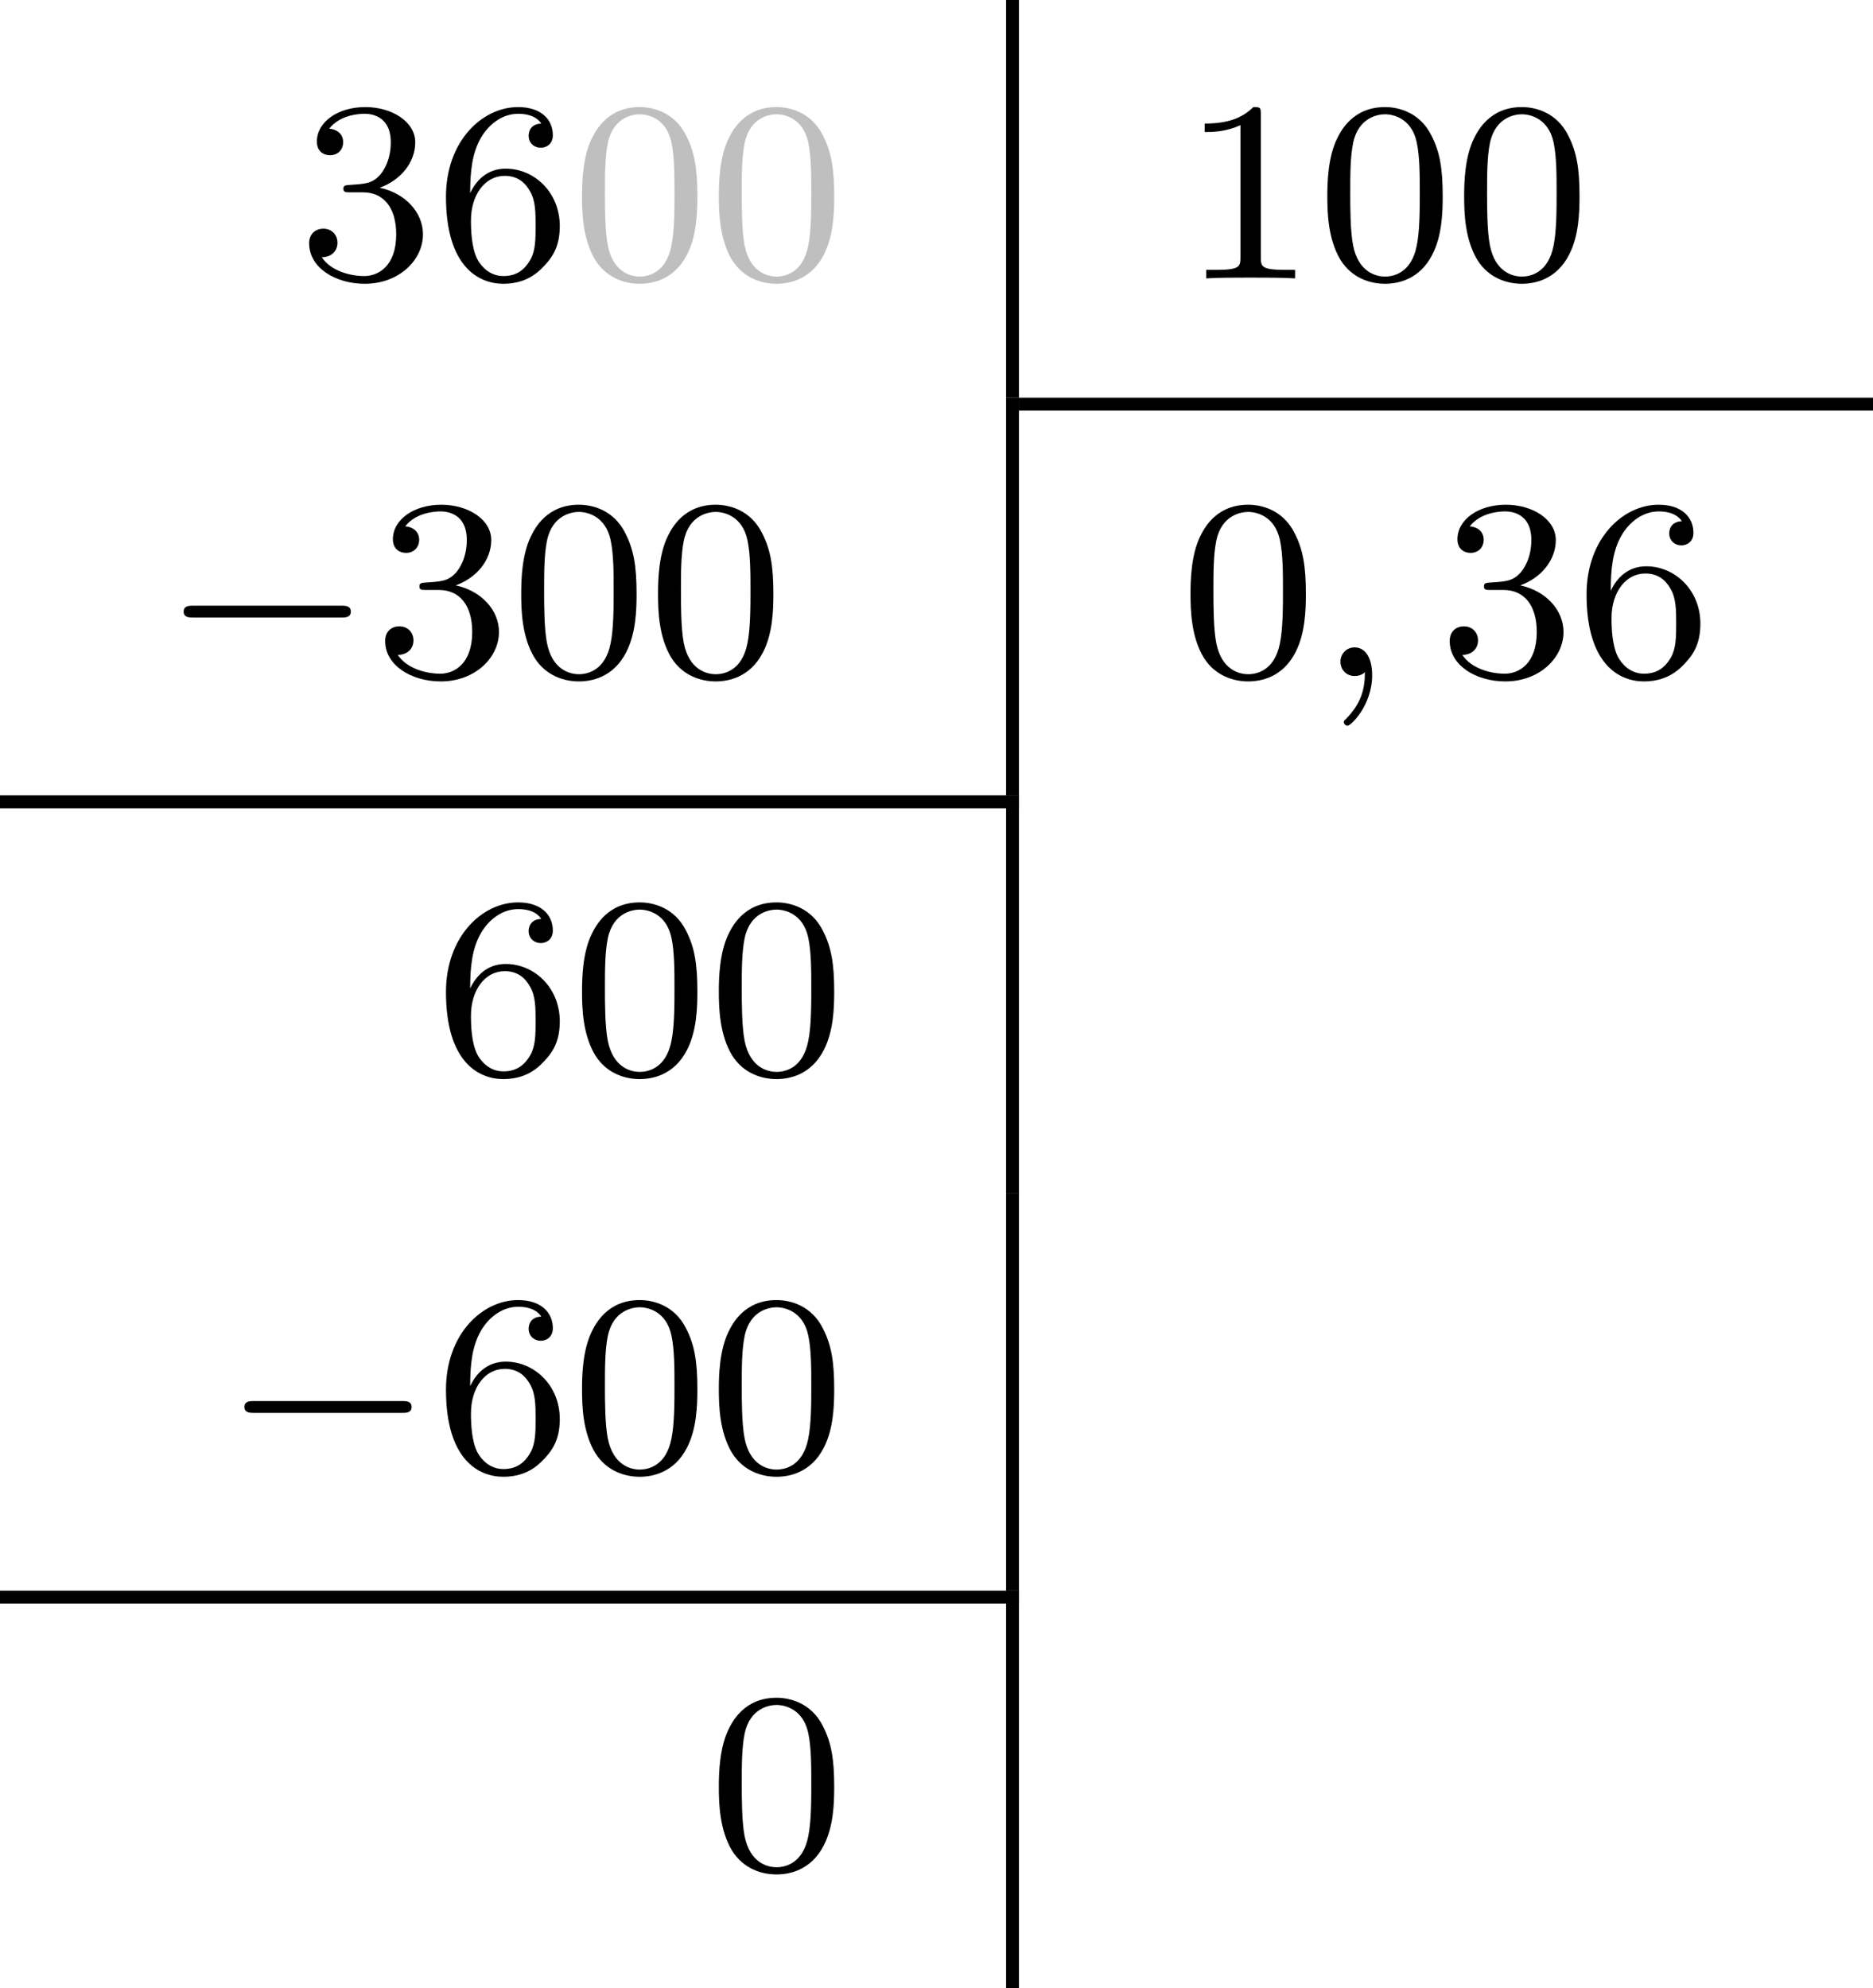 <?xml version='1.0' encoding='UTF-8'?>
<!-- This file was generated by dvisvgm 2.13.3 -->
<svg version='1.1' xmlns='http://www.w3.org/2000/svg' xmlns:xlink='http://www.w3.org/1999/xlink' width='115.922pt' height='123.039pt' viewBox='23.91 753.18 115.922 123.039'>
<defs>
<path id='g1-59' d='M1.49-.12C1.49 .399 1.379 .853 .885 1.347C.853 1.371 .837 1.387 .837 1.427C.837 1.49 .901 1.538 .956 1.538C1.052 1.538 1.714 .909 1.714-.024C1.714-.534 1.522-.885 1.172-.885C.893-.885 .733-.662 .733-.446C.733-.223 .885 0 1.18 0C1.371 0 1.49-.112 1.49-.12Z'/>
<path id='g0-0' d='M5.571-1.809C5.699-1.809 5.874-1.809 5.874-1.993S5.699-2.176 5.571-2.176H1.004C.877-2.176 .701-2.176 .701-1.993S.877-1.809 1.004-1.809H5.571Z'/>
<path id='g3-48' d='M3.897-2.542C3.897-3.395 3.81-3.913 3.547-4.423C3.196-5.125 2.55-5.3 2.112-5.3C1.108-5.3 .741-4.551 .63-4.328C.343-3.746 .327-2.957 .327-2.542C.327-2.016 .351-1.211 .733-.574C1.1 .016 1.69 .167 2.112 .167C2.495 .167 3.18 .048 3.579-.741C3.873-1.315 3.897-2.024 3.897-2.542ZM2.112-.056C1.841-.056 1.291-.183 1.124-1.02C1.036-1.474 1.036-2.224 1.036-2.638C1.036-3.188 1.036-3.746 1.124-4.184C1.291-4.997 1.913-5.077 2.112-5.077C2.383-5.077 2.933-4.941 3.092-4.216C3.188-3.778 3.188-3.18 3.188-2.638C3.188-2.168 3.188-1.451 3.092-1.004C2.925-.167 2.375-.056 2.112-.056Z'/>
<path id='g3-49' d='M2.503-5.077C2.503-5.292 2.487-5.3 2.271-5.3C1.945-4.981 1.522-4.79 .765-4.79V-4.527C.98-4.527 1.411-4.527 1.873-4.742V-.654C1.873-.359 1.849-.263 1.092-.263H.813V0C1.14-.024 1.825-.024 2.184-.024S3.236-.024 3.563 0V-.263H3.284C2.527-.263 2.503-.359 2.503-.654V-5.077Z'/>
<path id='g3-51' d='M2.016-2.662C2.646-2.662 3.045-2.2 3.045-1.363C3.045-.367 2.479-.072 2.056-.072C1.618-.072 1.02-.231 .741-.654C1.028-.654 1.227-.837 1.227-1.1C1.227-1.355 1.044-1.538 .789-1.538C.574-1.538 .351-1.403 .351-1.084C.351-.327 1.164 .167 2.072 .167C3.132 .167 3.873-.566 3.873-1.363C3.873-2.024 3.347-2.63 2.534-2.805C3.164-3.029 3.634-3.571 3.634-4.208S2.917-5.3 2.088-5.3C1.235-5.3 .59-4.838 .59-4.232C.59-3.937 .789-3.81 .996-3.81C1.243-3.81 1.403-3.985 1.403-4.216C1.403-4.511 1.148-4.623 .972-4.631C1.307-5.069 1.921-5.093 2.064-5.093C2.271-5.093 2.877-5.029 2.877-4.208C2.877-3.65 2.646-3.316 2.534-3.188C2.295-2.941 2.112-2.925 1.626-2.893C1.474-2.885 1.411-2.877 1.411-2.774C1.411-2.662 1.482-2.662 1.618-2.662H2.016Z'/>
<path id='g3-54' d='M1.1-2.638C1.1-3.3 1.156-3.881 1.443-4.368C1.682-4.766 2.088-5.093 2.59-5.093C2.75-5.093 3.116-5.069 3.3-4.79C2.941-4.774 2.909-4.503 2.909-4.415C2.909-4.176 3.092-4.041 3.284-4.041C3.427-4.041 3.658-4.129 3.658-4.431C3.658-4.91 3.3-5.3 2.582-5.3C1.474-5.3 .351-4.248 .351-2.527C.351-.367 1.355 .167 2.128 .167C2.511 .167 2.925 .064 3.284-.279C3.602-.59 3.873-.925 3.873-1.618C3.873-2.662 3.084-3.395 2.2-3.395C1.626-3.395 1.283-3.029 1.1-2.638ZM2.128-.072C1.706-.072 1.443-.367 1.323-.59C1.14-.948 1.124-1.49 1.124-1.793C1.124-2.582 1.554-3.172 2.168-3.172C2.566-3.172 2.805-2.965 2.957-2.686C3.124-2.391 3.124-2.032 3.124-1.626S3.124-.869 2.965-.582C2.758-.215 2.479-.072 2.128-.072Z'/>
</defs>
<g id='page11' transform='matrix(2 0 0 2 0 0)'>
<use x='21.171' y='385.203' xlink:href='#g3-51'/>
<use x='25.405' y='385.203' xlink:href='#g3-54'/>
<g fill='#bfbfbf'>
<use x='29.639' y='385.203' xlink:href='#g3-48'/>
<use x='33.873' y='385.203' xlink:href='#g3-48'/>
</g>
<rect x='43.089' y='376.59' height='12.304' width='.399'/>
<use x='48.469' y='385.203' xlink:href='#g3-49'/>
<use x='52.703' y='385.203' xlink:href='#g3-48'/>
<use x='56.937' y='385.203' xlink:href='#g3-48'/>
<rect x='43.487' y='388.894' height='.399' width='26.429'/>
<use x='16.937' y='397.506' xlink:href='#g0-0'/>
<use x='23.523' y='397.506' xlink:href='#g3-51'/>
<use x='27.757' y='397.506' xlink:href='#g3-48'/>
<use x='31.991' y='397.506' xlink:href='#g3-48'/>
<rect x='43.089' y='388.894' height='12.304' width='.399'/>
<use x='48.469' y='397.506' xlink:href='#g3-48'/>
<use x='52.703' y='397.506' xlink:href='#g1-59'/>
<use x='56.466' y='397.506' xlink:href='#g3-51'/>
<use x='60.701' y='397.506' xlink:href='#g3-54'/>
<rect x='11.955' y='401.198' height='.399' width='31.532'/>
<use x='25.405' y='409.81' xlink:href='#g3-54'/>
<use x='29.639' y='409.81' xlink:href='#g3-48'/>
<use x='33.873' y='409.81' xlink:href='#g3-48'/>
<rect x='43.089' y='401.198' height='12.304' width='.399'/>
<use x='18.818' y='422.114' xlink:href='#g0-0'/>
<use x='25.405' y='422.114' xlink:href='#g3-54'/>
<use x='29.639' y='422.114' xlink:href='#g3-48'/>
<use x='33.873' y='422.114' xlink:href='#g3-48'/>
<rect x='43.089' y='413.502' height='12.304' width='.399'/>
<rect x='11.955' y='425.805' height='.399' width='31.532'/>
<use x='33.873' y='434.418' xlink:href='#g3-48'/>
<rect x='43.089' y='425.805' height='12.304' width='.399'/>
</g>
</svg>
